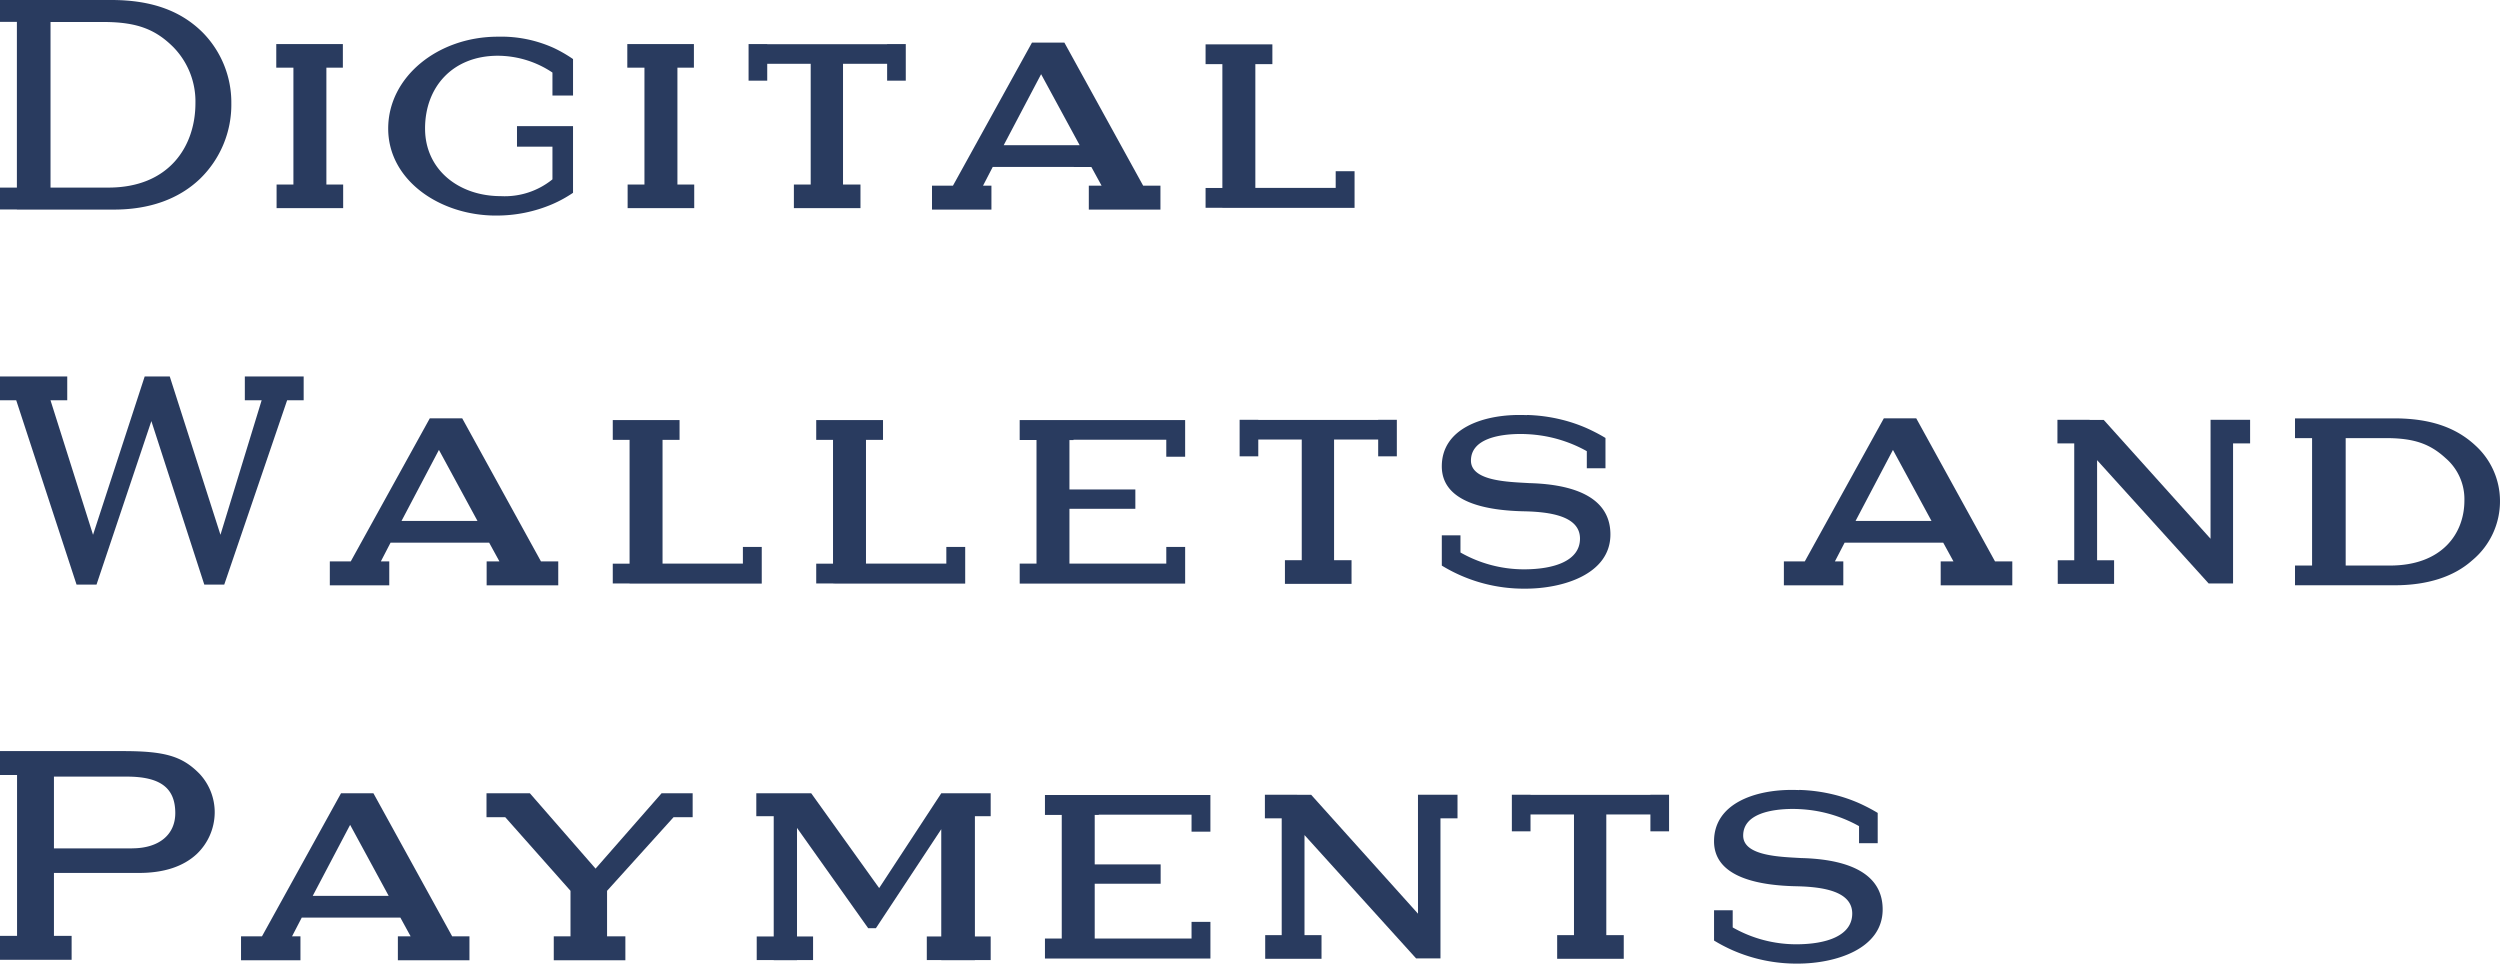 <svg xmlns="http://www.w3.org/2000/svg" xmlns:xlink="http://www.w3.org/1999/xlink" id="Group_2320" data-name="Group 2320" width="404.667" height="155.974" viewBox="0 0 404.667 155.974"><defs><clipPath id="clip-path"><rect id="Rectangle_2169" data-name="Rectangle 2169" width="404.667" height="155.974" fill="none"></rect></clipPath></defs><g id="Group_2319" data-name="Group 2319" clip-path="url(#clip-path)"><path id="Path_37411" data-name="Path 37411" d="M2.734,33.925H18.44c5.811,0,10.523-1.727,13.925-4.974A16.717,16.717,0,0,0,37.445,16.7,16.139,16.139,0,0,0,32.837,5.288C29.435,1.885,24.775,0,18.02,0H0V3.543H2.734V30.365H0v3.543H2.734ZM8.179,3.56h8.534c5.393,0,8.43,1.152,11.36,4.083A12.575,12.575,0,0,1,31.634,16.7c0,7.015-4.293,13.664-14.083,13.664H8.179Z" fill="#293b5f"></path><path id="Path_37412" data-name="Path 37412" d="M32.247,27.436H29.523v3.822H40.3V27.436H37.584V8.525h2.668V4.7H29.472V8.525h2.775Z" transform="translate(15.247 2.432)" fill="#293b5f"></path><path id="Path_37413" data-name="Path 37413" d="M58.841,32.865A22.816,22.816,0,0,0,68,31.017a20.146,20.146,0,0,0,3.331-1.833V18.389H62.261V21.72H68v5.288a12.256,12.256,0,0,1-8.368,2.716c-6.807,0-12.251-4.293-12.251-10.942C47.376,12.028,51.878,7,59.155,7A15.977,15.977,0,0,1,68,9.72v3.716h3.332v-5.9a22.247,22.247,0,0,0-3.124-1.8v0a20.6,20.6,0,0,0-9.048-1.821c-9.685,0-17.747,6.493-17.747,14.87s8.376,14.083,17.433,14.083" transform="translate(21.423 2.024)" fill="#293b5f"></path><path id="Path_37414" data-name="Path 37414" d="M69.694,27.436H66.971v3.822H77.751V27.436H75.031V8.525H77.7V4.7H66.919V8.525h2.775Z" transform="translate(34.621 2.432)" fill="#293b5f"></path><path id="Path_37415" data-name="Path 37415" d="M82.875,7.9h7.036V27.436H87.189v3.822H97.968V27.436H95.143V7.9h7.139v2.722h3.02V4.7h-3.02v.018H82.875V4.7h-3.02v5.921h3.02Z" transform="translate(41.314 2.432)" fill="#293b5f"></path><path id="Path_37416" data-name="Path 37416" d="M125.218,24.676l1.655,3.026h-2.067v3.877H136.4V27.7h-2.8L120.944,4.714l-.094-.17h-5.244l-.093.17L102.817,27.7H99.423v3.877h9.62V27.7h-1.358l1.567-3.026ZM117.084,9.657l6.242,11.5h-12.3Z" transform="translate(51.437 2.351)" fill="#293b5f"></path><path id="Path_37417" data-name="Path 37417" d="M152.722,31.2V25.267h-3.054v2.7H136.663V7.934h2.756v-3.2H128.607v3.2h2.719V27.98h-2.719v3.206h2.719V31.2Z" transform="translate(66.536 2.447)" fill="#293b5f"></path><path id="Path_37418" data-name="Path 37418" d="M49.153,44.016V40.157H39.63v3.859h2.722L35.685,65.79,27.476,40.157H23.422L15.059,65.79,8.174,44.016h2.71V40.157H0v3.859H2.625L12.39,73.849h3.233L24.5,47.384l8.567,26.464H36.3L46.476,44.016Z" transform="translate(0 20.776)" fill="#293b5f"></path><path id="Path_37419" data-name="Path 37419" d="M35.184,71.657h9.622V67.782h-1.36l1.567-3.026H60.978l1.658,3.026H60.568v3.875H72.159V67.782h-2.8L56.706,44.792l-.094-.168H51.368l-.093.168-12.7,22.989H35.184Zm17.661-21.92,6.242,11.5h-12.3Z" transform="translate(18.203 23.087)" fill="#293b5f"></path><path id="Path_37420" data-name="Path 37420" d="M68.089,71.282H89.483V65.348H86.431v2.7H73.425V48.014h2.754v-3.2H65.368v3.2h2.721V68.061H65.368v3.2h2.721Z" transform="translate(33.819 23.182)" fill="#293b5f"></path><path id="Path_37421" data-name="Path 37421" d="M111.187,71.282V65.348h-3.054v2.7H95.127V48.014h2.756v-3.2H87.072v3.2h2.719V68.061H87.072v3.2h2.719v.017Z" transform="translate(45.047 23.182)" fill="#293b5f"></path><path id="Path_37422" data-name="Path 37422" d="M135.56,65.348h-3.053v2.7H116.831V59.175H127.5v-3.13H116.831v-8h.655v-.052h15.02v2.752h3.053V44.809H108.776v3.233H111.5V68.05h-2.721v3.232H135.56Z" transform="translate(56.276 23.182)" fill="#293b5f"></path><path id="Path_37423" data-name="Path 37423" d="M142.295,67.515h-2.722v3.824h10.781V67.515h-2.827V47.979h7.139V50.7h3.021V44.782h-3.021V44.8H135.259v-.017h-3.02V50.7h3.02V47.979h7.036Z" transform="translate(68.415 23.168)" fill="#293b5f"></path><path id="Path_37424" data-name="Path 37424" d="M181.1,63.61c0-6.72-7.336-8.157-13.134-8.312-3.387-.2-9.441-.307-9.441-3.642,0-3.592,4.72-4.311,8.056-4.311.338,0,.674.012,1.006.027q.737.034,1.454.115a21.777,21.777,0,0,1,8.238,2.64v2.763H180.3v-4.9q-.819-.5-1.766-.979c-.4-.2-.816-.405-1.255-.6a24.9,24.9,0,0,0-4.05-1.378,26.265,26.265,0,0,0-5.642-.765v.024c-.413-.015-.83-.024-1.262-.024-5.9,0-12.518,2.206-12.518,8.311,0,5.953,7.49,7.183,13.492,7.286,3.9.1,8.877.718,8.877,4.411,0,3.593-4.154,4.978-9.08,4.978a20.762,20.762,0,0,1-10.268-2.727V63.749h-3.02v4.9a25.463,25.463,0,0,0,13.542,3.734c6.106,0,13.75-2.359,13.75-8.773" transform="translate(79.573 22.902)" fill="#293b5f"></path><path id="Path_37425" data-name="Path 37425" d="M211.818,44.794l-.093-.17h-5.244l-.094.17-12.7,22.988H190.3v3.877h9.62V67.782h-1.36l1.569-3.024h15.966l1.655,3.024h-2.067v3.877h11.591V67.782h-2.8ZM201.9,61.239l6.054-11.5,6.244,11.5Z" transform="translate(98.451 23.087)" fill="#293b5f"></path><path id="Path_37426" data-name="Path 37426" d="M244.262,64.038,226.972,44.8h-2.281v-.017h-5.211V48.6H222.2V67.516H219.53v3.822h9.121V67.516H225.9v-16.2l18.058,19.959h3.95V48.6h2.759V44.782h-6.4Z" transform="translate(113.55 23.168)" fill="#293b5f"></path><path id="Path_37427" data-name="Path 37427" d="M273.921,48.924h0c-3.036-2.775-7.119-4.293-13.036-4.293H244.824v3.194h2.763V68.452h-2.763v3.194h16.113c5.289,0,9.582-1.361,12.567-4.032a12.413,12.413,0,0,0,4.5-9.687,12.155,12.155,0,0,0-4.083-9M260.2,68.452h-7.173V47.825h6.493c4.607,0,7.171.942,9.685,3.246a8.74,8.74,0,0,1,3.038,6.858c0,5.393-3.666,10.523-12.043,10.523" transform="translate(126.661 23.09)" fill="#293b5f"></path><path id="Path_37428" data-name="Path 37428" d="M19.9,80.123H0V84H2.76v26.029H0v3.877H11.593v-3.877H8.732V99.847H22.513c4.006,0,7.142-1.027,9.324-3.053a9.363,9.363,0,0,0,2.916-6.629A9.129,9.129,0,0,0,32.3,83.8c-2.8-2.85-5.579-3.675-12.4-3.675m1.484,15.746H8.732V84.256H20.521c5.429,0,7.851,1.822,7.851,5.909,0,3.519-2.675,5.7-6.983,5.7" transform="translate(0 41.452)" fill="#293b5f"></path><path id="Path_37429" data-name="Path 37429" d="M47.233,84.79l-.093-.17H41.9l-.094.17-12.7,22.988H25.712v3.877h9.62v-3.877h-1.36l1.569-3.024H51.507l1.655,3.024H51.1v3.877H62.687v-3.877h-2.8Zm-9.916,16.445,6.054-11.5,6.244,11.5Z" transform="translate(13.302 43.779)" fill="#293b5f"></path><path id="Path_37430" data-name="Path 37430" d="M80.144,84.733,69.554,96.821,59.015,84.733l-.1-.112H51.9V88.5h3.035l10.562,11.913v7.37H62.787v3.877H74.378v-3.877H71.414v-7.367L82.177,88.5h3.092V84.62H80.242Z" transform="translate(26.849 43.779)" fill="#293b5f"></path><path id="Path_37431" data-name="Path 37431" d="M100.567,99.967,89.572,84.626H80.68v3.708H83.5V107.8H80.747v3.822H83.5v.018h3.769v-.018h2.6V107.8h-2.6V90.228l11.518,16.23h1.256l10.576-16.02V107.8h-2.341v3.822h2.341v.018h5.446v-.018h2.554V107.8h-2.554V88.335h2.554V84.626h-8Z" transform="translate(41.74 43.782)" fill="#293b5f"></path><path id="Path_37432" data-name="Path 37432" d="M111.472,88.038h2.719v20.009h-2.719v3.232h26.784v-5.936H135.2v2.7H119.527V99.17H130.2V96.04H119.527v-8h.654v-.052H135.2V90.74h3.053V84.806H111.472Z" transform="translate(57.671 43.875)" fill="#293b5f"></path><path id="Path_37433" data-name="Path 37433" d="M159.717,104.035l-17.29-19.24h-2.281v-.017h-5.211V88.6h2.721v18.912h-2.672v3.822H144.1v-3.822h-2.754V91.31l18.058,19.959h3.95V88.6h2.759V84.778h-6.4Z" transform="translate(69.81 43.86)" fill="#293b5f"></path><path id="Path_37434" data-name="Path 37434" d="M183.706,84.8H164.3v-.018h-3.02V90.7h3.02V87.976h7.036v19.536h-2.722v3.822h10.779v-3.822h-2.825V87.976h7.139V90.7h3.02V84.777h-3.02Z" transform="translate(83.439 43.86)" fill="#293b5f"></path><path id="Path_37435" data-name="Path 37435" d="M197.007,95.3c-3.385-.2-9.441-.308-9.441-3.642,0-3.593,4.722-4.311,8.056-4.311.34,0,.674.011,1.006.026.492.024.977.061,1.454.115a21.767,21.767,0,0,1,8.239,2.642v2.762h3.02v-4.9c-.545-.332-1.137-.66-1.766-.98-.4-.2-.816-.405-1.253-.6a24.966,24.966,0,0,0-4.051-1.379,26.456,26.456,0,0,0-5.642-.765v.024c-.411-.015-.83-.024-1.262-.024-5.9,0-12.518,2.206-12.518,8.312,0,5.951,7.49,7.182,13.494,7.285,3.9.1,8.875.718,8.875,4.412,0,3.592-4.155,4.977-9.08,4.977a20.767,20.767,0,0,1-10.268-2.727v-2.778h-3.02v4.9a26.04,26.04,0,0,0,3.02,1.578,25.727,25.727,0,0,0,10.524,2.155c6.1,0,13.749-2.359,13.749-8.772,0-6.722-7.336-8.159-13.134-8.312" transform="translate(94.597 43.594)" fill="#293b5f"></path></g></svg>